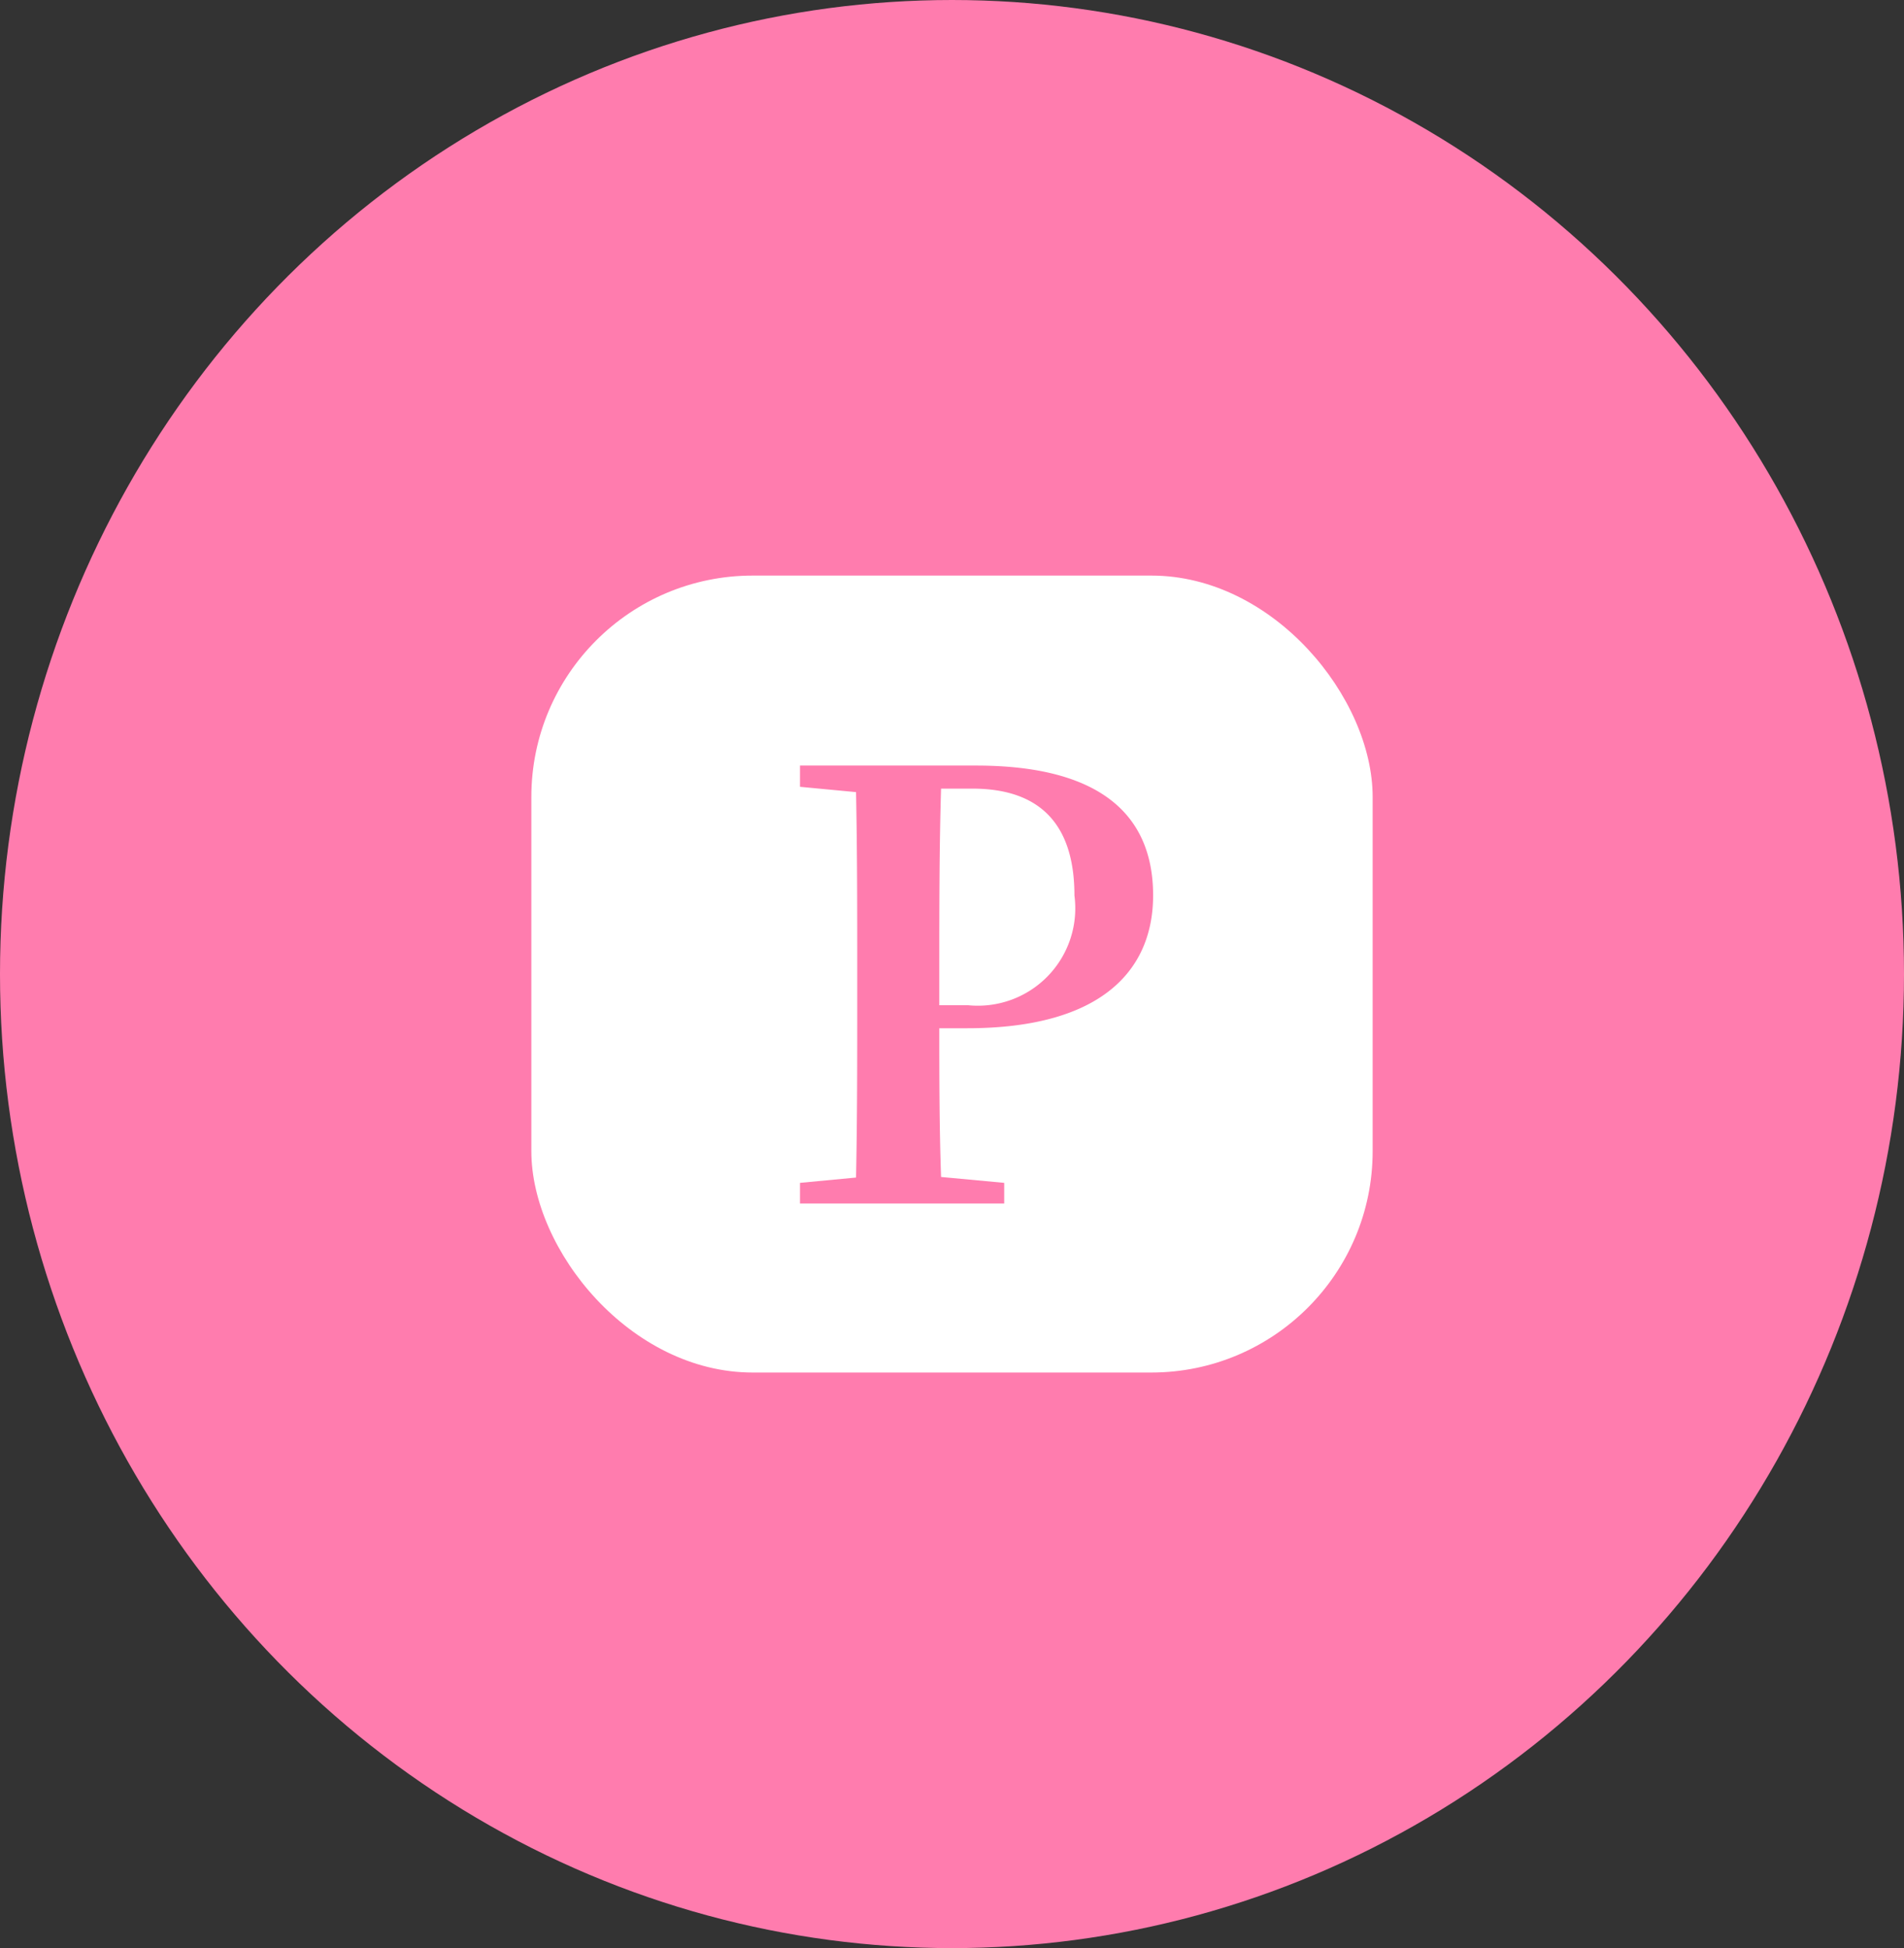<svg xmlns="http://www.w3.org/2000/svg" width="43" height="44" viewBox="0 0 43 44">
  <rect x="0" y="0" width="43" height="44" fill="#333333" stroke="none"/>
  <g id="グループ_477" data-name="グループ 477" transform="translate(-3.417 -2.766)">
    <ellipse id="楕円形_53" data-name="楕円形 53" cx="21.5" cy="22" rx="21.5" ry="22" transform="translate(3.417 2.766)" fill="#ff7cae"/>
    <g id="グループ_188" data-name="グループ 188" transform="translate(15.552 15.552)">
      <g id="Layer_x0020_1" transform="translate(0 0)">
        <rect id="長方形_28" data-name="長方形 28" width="19" height="18" rx="5" transform="translate(-0.135 0.214)" fill="#fff"/>
      </g>
      <path id="パス_34" data-name="パス 34" d="M5.017-18.03c1.56,0,2.306.84,2.306,2.413a2.2,2.2,0,0,1-2.4,2.479H4.271v-.786c0-1.386,0-2.759.04-4.106ZM4.9-12.618c3.079,0,4.2-1.346,4.2-3,0-1.813-1.186-2.933-4-2.933H1.125v.48l1.266.12c.027,1.346.027,2.693.027,4.026v.653c0,1.36,0,2.706-.027,4.026l-1.266.12v.467H5.737v-.467L4.311-9.259c-.04-1.173-.04-2.319-.04-3.359Z" transform="translate(4.807 23.056)" fill="#ff7cae"/>
    </g>
  </g>
</svg>
